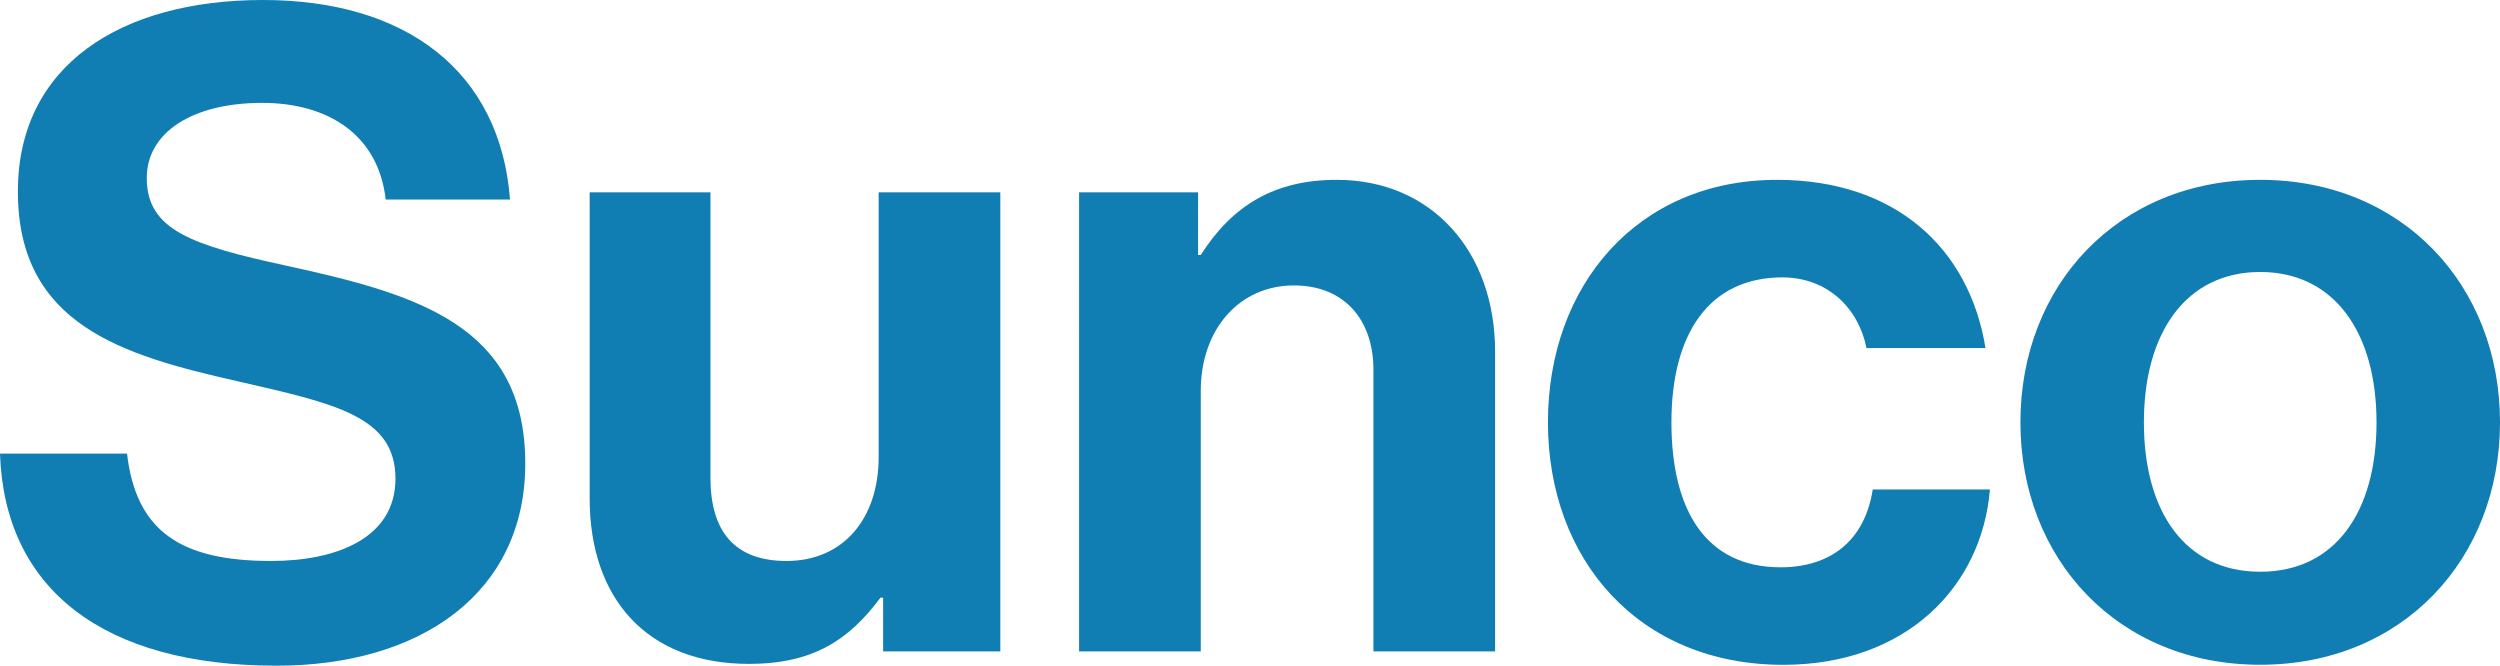 <svg viewBox="0 0 541.2 144.11" xmlns="http://www.w3.org/2000/svg" data-name="Layer 1" id="Layer_1">
  <defs>
    <style>
      .cls-1 {
        fill: #107db3;
      }
    </style>
  </defs>
  <path d="M0,98.2h27.5c1.94,16.66,11.43,23.24,31.19,23.24,14.33,0,26.92-5.04,26.92-17.82,0-13.56-13.17-16.27-34.28-21.11C26.54,76.9,3.87,70.31,3.87,41.45,3.87,14.14,26.15,0,56.95,0s51.33,15.3,53.46,43.19h-26.92c-1.55-13.95-12.4-20.92-26.73-20.92-15.11,0-24.99,6.39-24.99,16.27,0,11.23,9.68,14.53,30.22,18.98,28.47,6.2,51.72,12.98,51.72,42.81,0,28.09-22.66,43.78-53.85,43.78C22.27,144.11.97,127.45,0,98.2Z" class="cls-1"></path>
  <path d="M191.18,141.01v-11.62h-.58c-6.78,9.1-14.53,14.33-28.47,14.33-22.08,0-34.48-14.14-34.48-35.83V41.64h26.15v61.79c0,11.62,5.23,18.01,16.46,18.01,12.4,0,19.95-9.3,19.95-22.47v-57.33h26.34v99.37h-25.37Z" class="cls-1"></path>
  <path d="M259.36,55.2h.58c6.78-10.65,15.88-16.27,29.44-16.27,20.53,0,34.28,15.5,34.28,37.19v64.89h-26.34v-61.01c0-10.65-6.2-18.21-17.24-18.21-11.62,0-20.14,9.3-20.14,22.86v56.37h-26.34V41.64h25.76v13.56Z" class="cls-1"></path>
  <path d="M335.1,91.42c0-29.64,19.37-52.49,49.59-52.49,25.76,0,41.64,14.91,45.13,36.42h-25.76c-1.74-8.72-8.52-15.3-18.21-15.3-15.88,0-24.02,12.2-24.02,31.38s7.55,31.38,23.63,31.38c10.65,0,18.21-5.62,19.95-16.85h25.37c-1.74,21.11-18.21,37.96-44.74,37.96-31.38,0-50.94-22.86-50.94-52.49Z" class="cls-1"></path>
  <path d="M437.38,91.42c0-29.64,21.11-52.49,51.91-52.49s51.91,22.86,51.91,52.49-21.11,52.49-51.91,52.49-51.91-22.86-51.91-52.49ZM514.47,91.42c0-19.37-9.1-32.54-25.18-32.54s-25.18,13.17-25.18,32.54,8.91,32.35,25.18,32.35,25.18-12.98,25.18-32.35Z" class="cls-1"></path>
</svg>